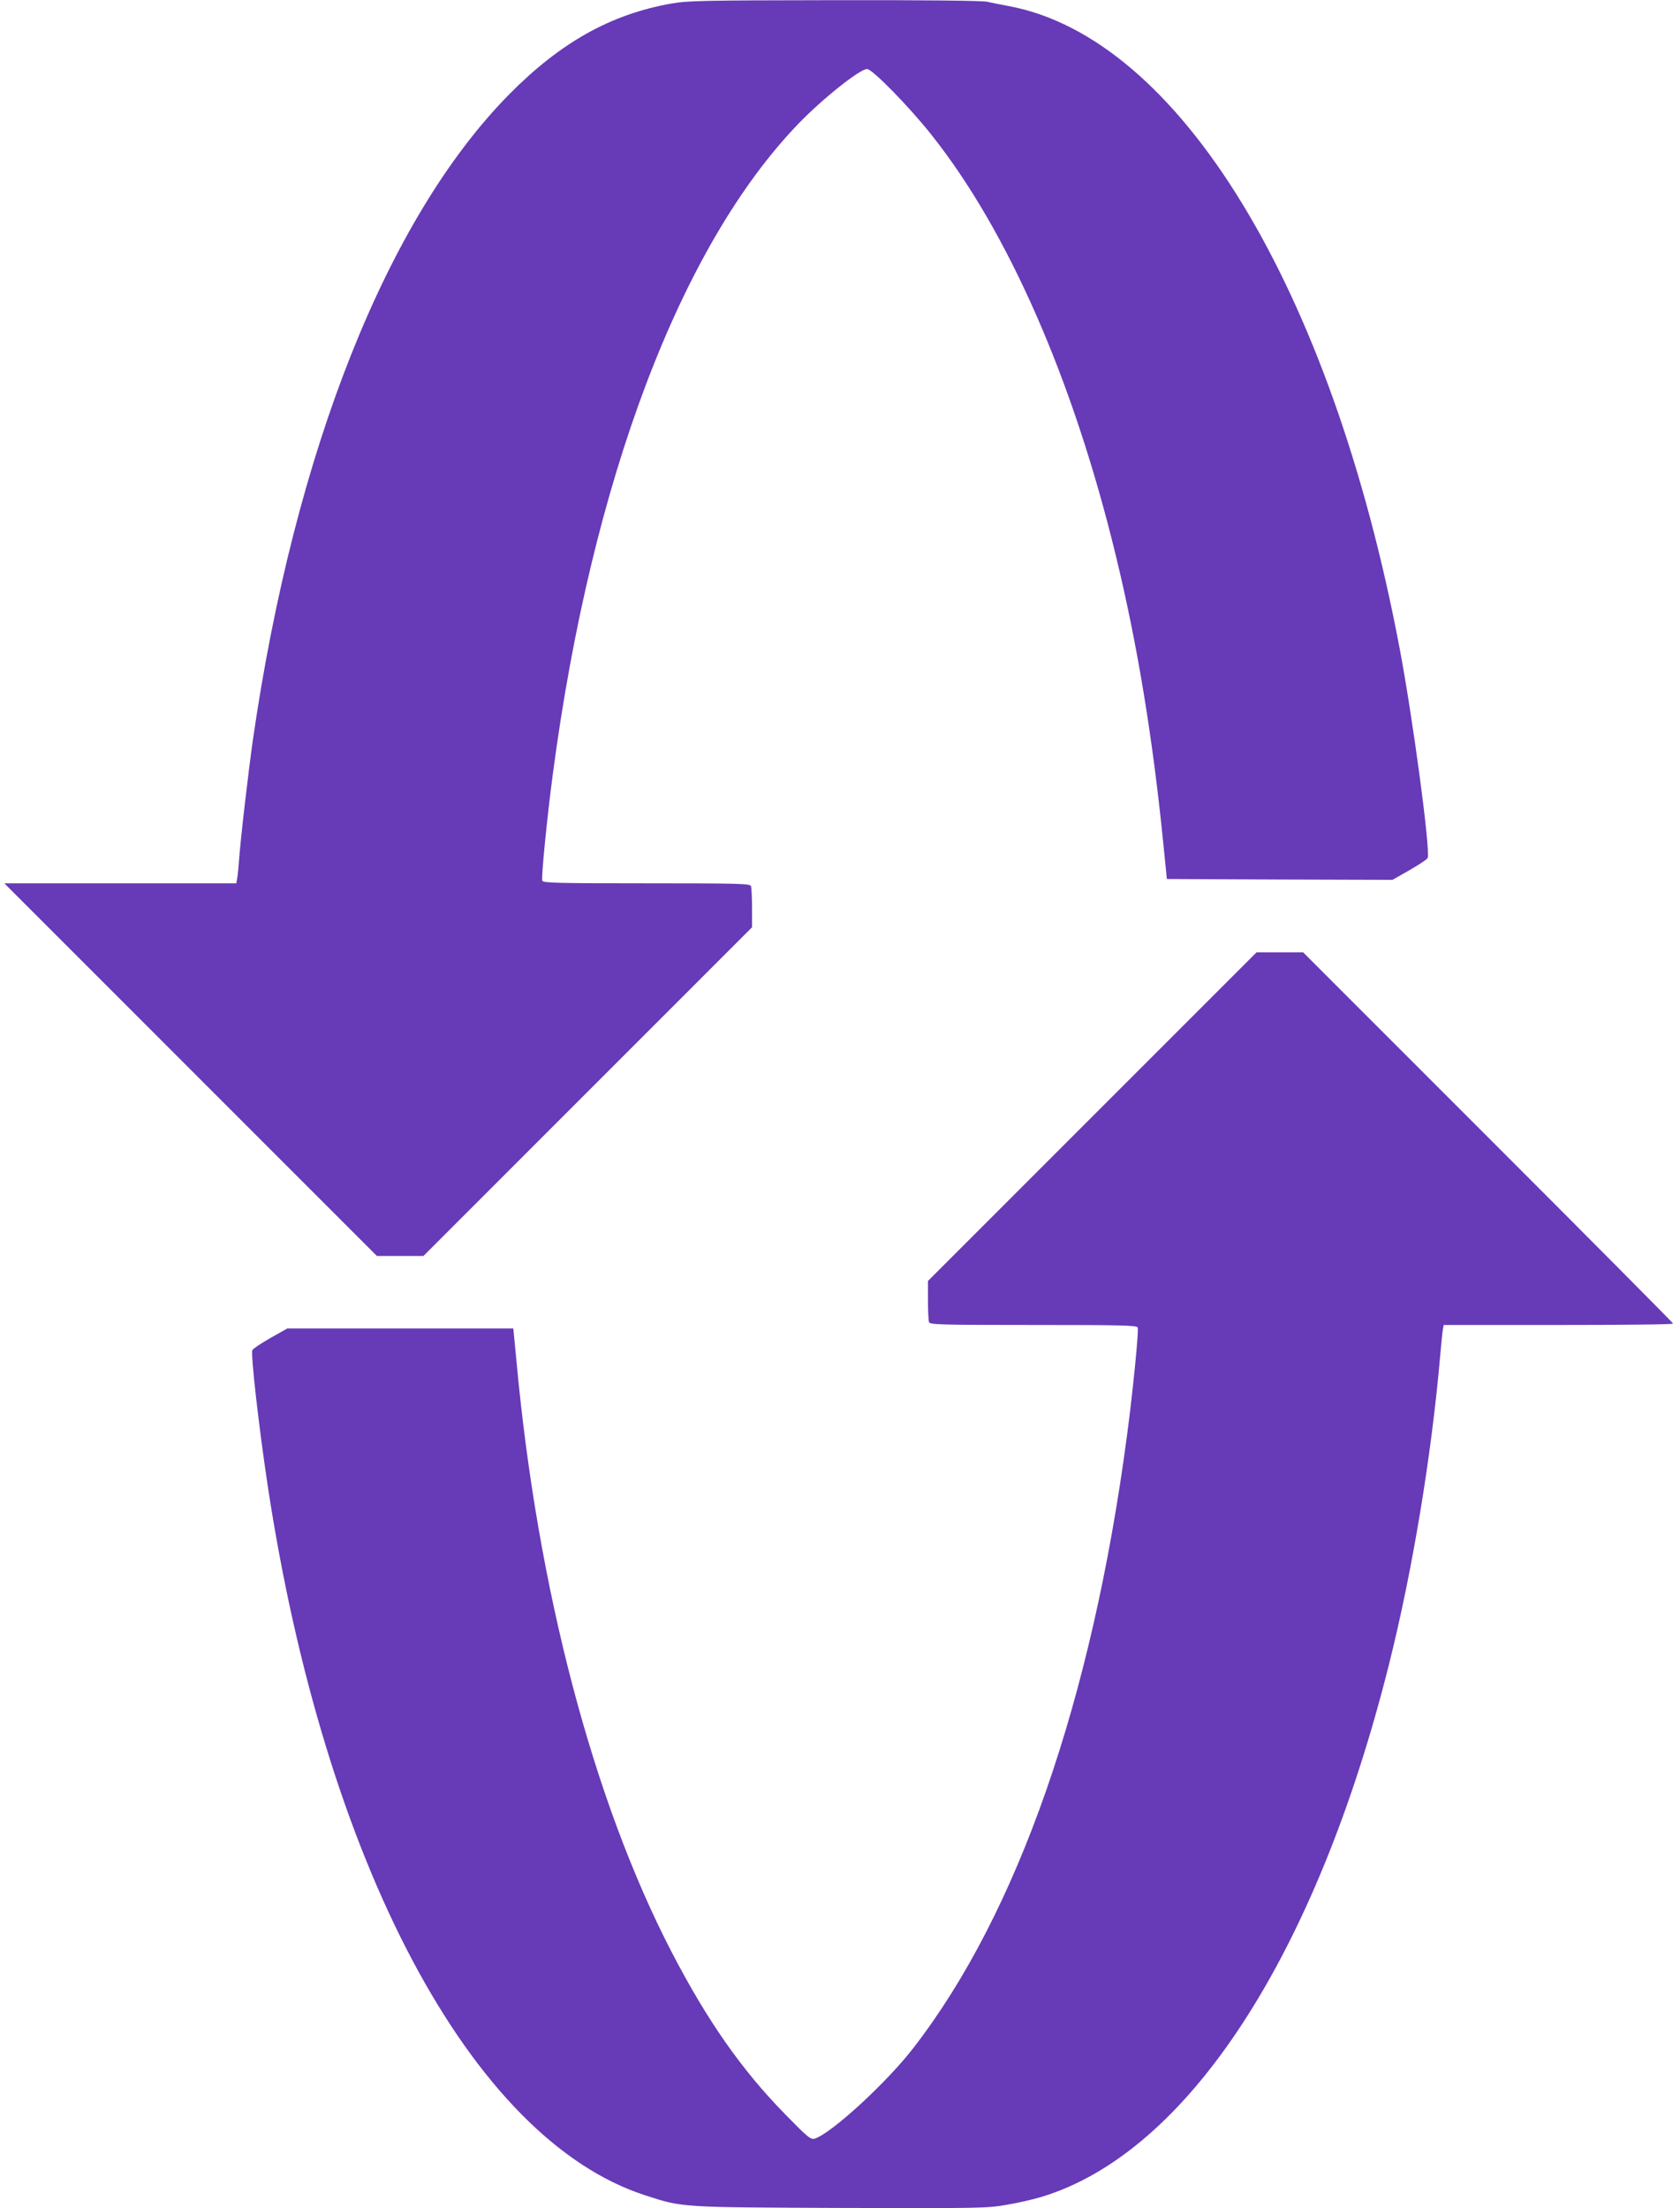 <?xml version="1.0" standalone="no"?>
<!DOCTYPE svg PUBLIC "-//W3C//DTD SVG 20010904//EN"
 "http://www.w3.org/TR/2001/REC-SVG-20010904/DTD/svg10.dtd">
<svg version="1.0" xmlns="http://www.w3.org/2000/svg"
 width="974pt" height="1280pt" viewBox="0 0 974 1280"
 preserveAspectRatio="xMidYMid meet">
<g transform="translate(0,1280) scale(0.1,-0.1)"
fill="#673ab7" stroke="none">
<path d="M3890 12779 c-349 -62 -640 -225 -935 -523 -709 -716 -1247 -2069
-1489 -3746 -26 -183 -71 -568 -81 -705 -3 -44 -8 -90 -11 -102 l-4 -23 -673
0 -672 0 1080 -1080 1080 -1080 135 0 135 0 953 953 952 952 0 112 c0 61 -3
118 -6 127 -6 14 -68 16 -605 16 -517 0 -600 2 -605 15 -7 17 28 371 62 625
225 1696 738 3052 1423 3763 139 144 356 317 398 317 30 0 242 -216 372 -380
445 -559 823 -1421 1070 -2440 125 -514 213 -1051 274 -1655 l22 -220 654 -3
654 -2 100 57 c54 31 101 62 104 70 17 44 -86 813 -164 1223 -395 2082 -1279
3532 -2266 3715 -45 8 -101 20 -125 25 -26 6 -355 10 -885 9 -776 -1 -850 -3
-947 -20z"/>
<path d="M6332 6327 l-952 -952 0 -112 c0 -61 3 -118 6 -127 6 -14 68 -16 605
-16 517 0 600 -2 605 -15 7 -17 -28 -371 -62 -625 -203 -1535 -634 -2770
-1238 -3550 -157 -204 -483 -502 -575 -527 -22 -5 -42 12 -170 143 -252 257
-452 544 -657 939 -456 880 -778 2105 -900 3428 l-18 187 -655 0 -655 0 -99
-56 c-54 -31 -101 -62 -104 -70 -10 -26 37 -438 88 -779 331 -2192 1182 -3794
2190 -4120 219 -71 200 -69 1134 -73 810 -2 844 -2 960 18 66 11 157 32 203
46 847 256 1593 1400 2016 3091 136 544 245 1203 296 1788 6 72 13 140 16 153
l4 22 665 0 c366 0 665 3 665 8 0 4 -483 490 -1073 1080 l-1072 1072 -135 0
-135 0 -953 -953z"/>
</g>
</svg>
